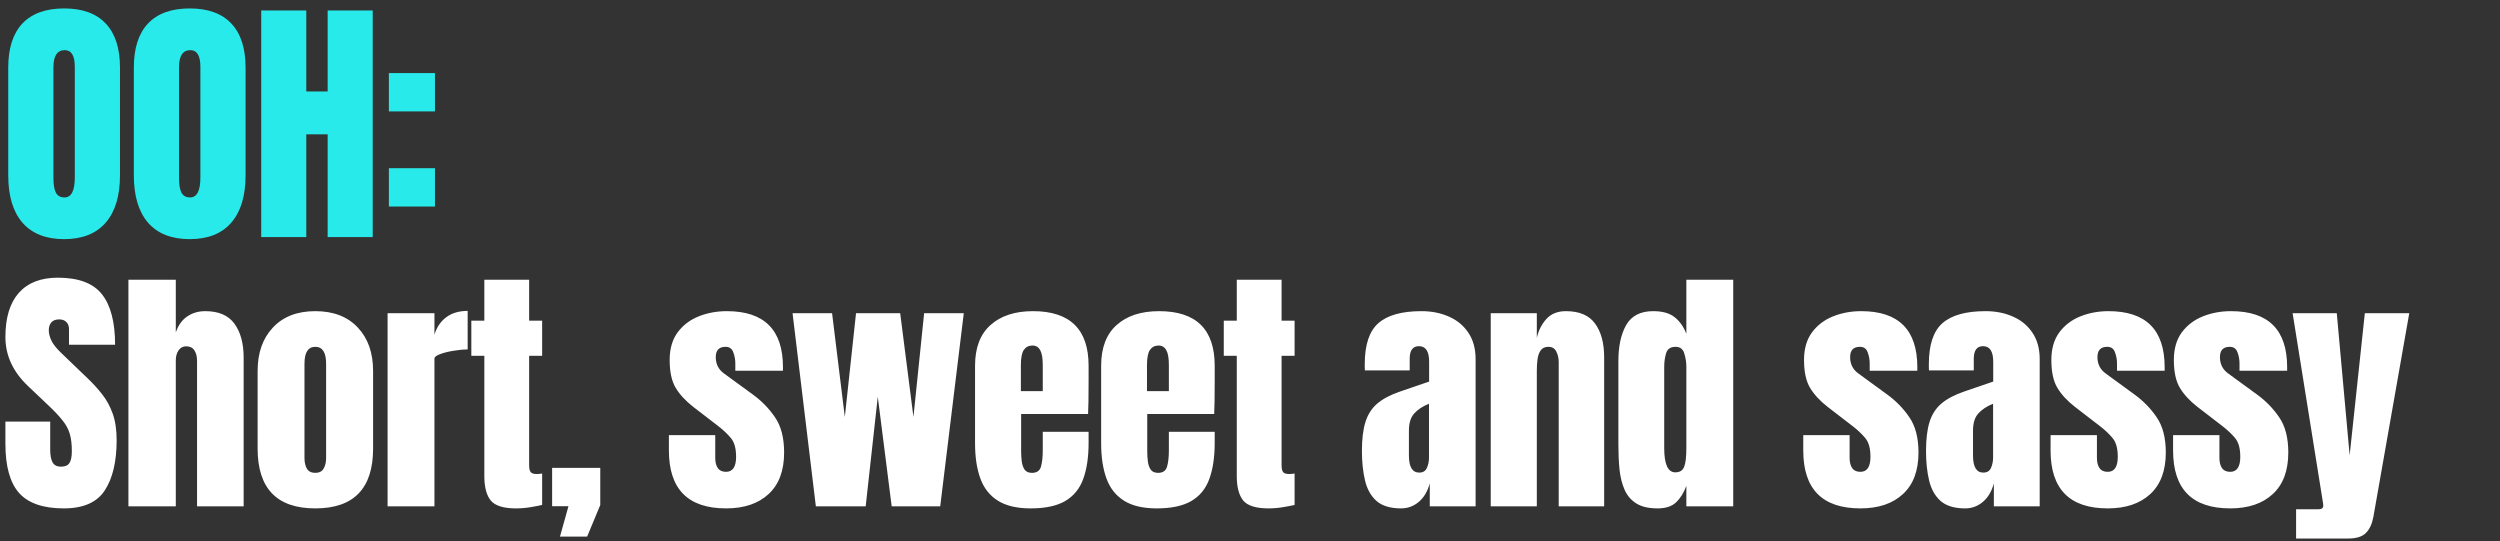 <svg width="711" height="154" viewBox="0 0 711 154" fill="none" xmlns="http://www.w3.org/2000/svg">
<rect x="0" y="0" width="711" height="154" fill="#333333" stroke="none"/>
<path d="M18.234 68.012C13.083 68.012 9.141 66.462 6.407 63.362C3.698 60.237 2.343 55.734 2.343 49.851V19.242C2.343 13.725 3.686 9.539 6.371 6.683C9.08 3.827 13.035 2.399 18.234 2.399C23.433 2.399 27.375 3.827 30.06 6.683C32.77 9.539 34.124 13.725 34.124 19.242V49.851C34.124 55.734 32.757 60.237 30.023 63.362C27.314 66.462 23.384 68.012 18.234 68.012ZM18.344 56.149C20.296 56.149 21.273 54.257 21.273 50.474V19.022C21.273 15.849 20.321 14.262 18.417 14.262C16.269 14.262 15.195 15.885 15.195 19.132V50.547C15.195 52.548 15.439 53.988 15.927 54.867C16.415 55.721 17.221 56.149 18.344 56.149ZM53.952 68.012C48.801 68.012 44.859 66.462 42.125 63.362C39.416 60.237 38.061 55.734 38.061 49.851V19.242C38.061 13.725 39.404 9.539 42.089 6.683C44.798 3.827 48.752 2.399 53.952 2.399C59.151 2.399 63.093 3.827 65.778 6.683C68.487 9.539 69.842 13.725 69.842 19.242V49.851C69.842 55.734 68.475 60.237 65.741 63.362C63.032 66.462 59.102 68.012 53.952 68.012ZM54.061 56.149C56.014 56.149 56.99 54.257 56.99 50.474V19.022C56.99 15.849 56.039 14.262 54.135 14.262C51.987 14.262 50.913 15.885 50.913 19.132V50.547C50.913 52.548 51.157 53.988 51.645 54.867C52.133 55.721 52.939 56.149 54.061 56.149ZM74.291 67.426V2.985H87.106V26.015H93.184V2.985H105.999V67.426H93.184V38.208H87.106V67.426H74.291ZM110.595 31.691V20.779H123.703V31.691H110.595ZM110.595 58.748V47.837H123.703V58.748H110.595Z" fill="#29EAEA"/>
<path d="M18.161 144.586C12.278 144.586 8.031 143.121 5.419 140.192C2.831 137.263 1.538 132.601 1.538 126.206V119.908H14.28V127.963C14.28 129.452 14.499 130.624 14.938 131.478C15.402 132.308 16.196 132.723 17.319 132.723C18.49 132.723 19.296 132.381 19.735 131.698C20.199 131.014 20.431 129.891 20.431 128.329C20.431 126.352 20.235 124.704 19.845 123.386C19.454 122.044 18.771 120.774 17.794 119.578C16.843 118.358 15.512 116.942 13.803 115.331L8.018 109.839C3.698 105.763 1.538 101.101 1.538 95.853C1.538 90.36 2.807 86.174 5.346 83.294C7.909 80.414 11.607 78.973 16.44 78.973C22.347 78.973 26.533 80.548 28.998 83.697C31.488 86.845 32.733 91.63 32.733 98.049H19.625V93.619C19.625 92.74 19.369 92.057 18.856 91.569C18.368 91.081 17.697 90.836 16.843 90.836C15.817 90.836 15.061 91.129 14.572 91.715C14.109 92.276 13.877 93.009 13.877 93.912C13.877 94.815 14.121 95.791 14.609 96.841C15.097 97.891 16.061 99.099 17.502 100.466L24.934 107.606C26.423 109.021 27.79 110.523 29.035 112.109C30.28 113.671 31.281 115.502 32.037 117.601C32.794 119.676 33.172 122.215 33.172 125.217C33.172 131.271 32.05 136.018 29.804 139.46C27.583 142.877 23.701 144.586 18.161 144.586ZM36.523 144V79.559H49.997V94.534C50.705 92.484 51.791 90.971 53.256 89.994C54.721 88.993 56.429 88.493 58.382 88.493C62.19 88.493 64.96 89.689 66.693 92.081C68.426 94.473 69.293 97.683 69.293 101.711V144H56.039V102.553C56.039 101.357 55.782 100.38 55.27 99.624C54.782 98.867 54 98.489 52.926 98.489C52.023 98.489 51.303 98.879 50.766 99.66C50.254 100.441 49.997 101.369 49.997 102.443V144H36.523ZM89.669 144.586C78.734 144.586 73.266 138.911 73.266 127.56V105.519C73.266 100.344 74.719 96.219 77.623 93.143C80.528 90.043 84.543 88.493 89.669 88.493C94.82 88.493 98.847 90.043 101.752 93.143C104.657 96.219 106.109 100.344 106.109 105.519V127.56C106.109 138.911 100.629 144.586 89.669 144.586ZM89.669 134.48C90.768 134.48 91.549 134.09 92.013 133.309C92.501 132.503 92.745 131.49 92.745 130.27V103.432C92.745 100.234 91.72 98.635 89.669 98.635C87.619 98.635 86.594 100.234 86.594 103.432V130.27C86.594 131.49 86.826 132.503 87.289 133.309C87.778 134.09 88.571 134.48 89.669 134.48ZM110.229 144V89.079H123.556V95.193C124.191 93.07 125.314 91.41 126.925 90.214C128.536 89.018 130.562 88.42 133.003 88.42V99.368C131.929 99.368 130.647 99.49 129.158 99.734C127.669 99.953 126.363 100.271 125.241 100.686C124.118 101.076 123.556 101.515 123.556 102.004V144H110.229ZM146.752 144.586C143.213 144.586 140.821 143.841 139.576 142.352C138.355 140.839 137.745 138.532 137.745 135.432V101.198H134.047V91.203H137.745V79.559H150.487V91.203H154.185V101.198H150.487V132.357C150.487 133.26 150.633 133.895 150.926 134.261C151.219 134.627 151.78 134.81 152.61 134.81C153.196 134.81 153.721 134.761 154.185 134.663V143.597C153.892 143.695 152.977 143.878 151.439 144.146C149.901 144.439 148.339 144.586 146.752 144.586ZM159.257 152.604L161.673 143.963H157.023V133.052H170.717V143.634L166.982 152.604H159.257ZM206.49 144.586C195.652 144.586 190.234 139.094 190.234 128.109V123.752H203.415V130.196C203.415 131.441 203.659 132.418 204.147 133.126C204.635 133.833 205.416 134.187 206.49 134.187C208.394 134.187 209.346 132.759 209.346 129.904C209.346 127.511 208.846 125.73 207.845 124.558C206.844 123.362 205.624 122.215 204.183 121.116L197.19 115.734C194.993 114.025 193.321 112.219 192.174 110.315C191.027 108.411 190.453 105.763 190.453 102.37C190.453 99.221 191.198 96.621 192.687 94.571C194.2 92.521 196.189 90.995 198.655 89.994C201.145 88.993 203.83 88.493 206.71 88.493C217.352 88.493 222.674 93.802 222.674 104.42V105.445H209.126V103.358C209.126 102.26 208.931 101.198 208.541 100.173C208.174 99.148 207.442 98.635 206.344 98.635C204.489 98.635 203.561 99.612 203.561 101.564C203.561 103.541 204.342 105.091 205.904 106.214L214.033 112.146C216.571 113.976 218.695 116.149 220.404 118.663C222.137 121.177 223.003 124.521 223.003 128.695C223.003 133.87 221.526 137.812 218.573 140.522C215.644 143.231 211.616 144.586 206.49 144.586ZM232.029 144L225.402 89.079H236.643L240.267 118.59L243.453 89.079H256.011L259.783 118.59L262.822 89.079H274.099L267.398 144H253.595L249.641 112.841L246.199 144H232.029ZM293.121 144.586C289.215 144.586 286.103 143.854 283.784 142.389C281.465 140.924 279.805 138.813 278.804 136.055C277.804 133.296 277.303 129.977 277.303 126.096V104.017C277.303 98.916 278.768 95.059 281.697 92.447C284.626 89.811 288.654 88.493 293.78 88.493C304.324 88.493 309.597 93.668 309.597 104.017V108.008C309.597 112.841 309.548 116.088 309.45 117.748H290.411V128.366C290.411 129.342 290.472 130.306 290.594 131.258C290.716 132.186 290.985 132.955 291.4 133.565C291.839 134.175 292.535 134.48 293.487 134.48C294.854 134.48 295.708 133.895 296.05 132.723C296.391 131.527 296.562 129.977 296.562 128.073V122.8H309.597V125.913C309.597 130.013 309.084 133.455 308.059 136.238C307.058 138.996 305.35 141.083 302.933 142.499C300.541 143.89 297.27 144.586 293.121 144.586ZM290.338 111.23H296.562V103.834C296.562 101.857 296.318 100.441 295.83 99.587C295.342 98.708 294.609 98.269 293.633 98.269C292.583 98.269 291.766 98.684 291.18 99.514C290.619 100.344 290.338 101.784 290.338 103.834V111.23ZM328.985 144.586C325.079 144.586 321.967 143.854 319.648 142.389C317.329 140.924 315.669 138.813 314.669 136.055C313.668 133.296 313.167 129.977 313.167 126.096V104.017C313.167 98.916 314.632 95.059 317.561 92.447C320.49 89.811 324.518 88.493 329.644 88.493C340.189 88.493 345.461 93.668 345.461 104.017V108.008C345.461 112.841 345.412 116.088 345.315 117.748H326.275V128.366C326.275 129.342 326.336 130.306 326.458 131.258C326.58 132.186 326.849 132.955 327.264 133.565C327.703 134.175 328.399 134.48 329.351 134.48C330.718 134.48 331.572 133.895 331.914 132.723C332.256 131.527 332.426 129.977 332.426 128.073V122.8H345.461V125.913C345.461 130.013 344.948 133.455 343.923 136.238C342.922 138.996 341.214 141.083 338.797 142.499C336.405 143.89 333.134 144.586 328.985 144.586ZM326.202 111.23H332.426V103.834C332.426 101.857 332.182 100.441 331.694 99.587C331.206 98.708 330.474 98.269 329.497 98.269C328.448 98.269 327.63 98.684 327.044 99.514C326.483 100.344 326.202 101.784 326.202 103.834V111.23ZM360.748 144.586C357.209 144.586 354.817 143.841 353.572 142.352C352.351 140.839 351.741 138.532 351.741 135.432V101.198H348.043V91.203H351.741V79.559H364.483V91.203H368.181V101.198H364.483V132.357C364.483 133.26 364.629 133.895 364.922 134.261C365.215 134.627 365.776 134.81 366.606 134.81C367.192 134.81 367.717 134.761 368.181 134.663V143.597C367.888 143.695 366.973 143.878 365.435 144.146C363.897 144.439 362.335 144.586 360.748 144.586ZM398.462 144.586C395.411 144.586 393.08 143.878 391.469 142.462C389.882 141.046 388.796 139.106 388.21 136.641C387.624 134.175 387.331 131.38 387.331 128.256C387.331 124.912 387.661 122.178 388.32 120.054C388.979 117.906 390.102 116.149 391.689 114.782C393.3 113.415 395.509 112.256 398.316 111.304L406.444 108.521V102.882C406.444 99.929 405.48 98.452 403.551 98.452C401.794 98.452 400.915 99.648 400.915 102.04V105.336H388.174C388.149 105.14 388.137 104.896 388.137 104.603C388.137 104.286 388.137 103.932 388.137 103.541C388.137 98.074 389.418 94.205 391.981 91.935C394.569 89.64 398.657 88.493 404.247 88.493C407.176 88.493 409.8 89.018 412.119 90.067C414.438 91.093 416.269 92.618 417.611 94.644C418.978 96.67 419.662 99.172 419.662 102.15V144H406.627V137.483C405.992 139.777 404.943 141.535 403.478 142.755C402.014 143.976 400.342 144.586 398.462 144.586ZM403.625 134.407C404.699 134.407 405.431 133.956 405.822 133.052C406.212 132.149 406.407 131.173 406.407 130.123V114.819C404.601 115.551 403.198 116.478 402.197 117.601C401.196 118.7 400.696 120.323 400.696 122.471V129.537C400.696 132.784 401.672 134.407 403.625 134.407ZM423.965 144V89.079H437.072V96.072C437.561 93.973 438.464 92.191 439.782 90.727C441.124 89.238 442.979 88.493 445.347 88.493C449.155 88.493 451.913 89.665 453.622 92.008C455.355 94.351 456.222 97.561 456.222 101.638V144H443.297V102.992C443.297 101.918 443.077 100.93 442.638 100.027C442.198 99.099 441.442 98.635 440.368 98.635C439.367 98.635 438.622 98.989 438.134 99.697C437.67 100.38 437.378 101.247 437.255 102.297C437.133 103.322 437.072 104.347 437.072 105.372V144H423.965ZM471.435 144.586C468.897 144.586 466.883 144.122 465.394 143.194C463.905 142.267 462.794 140.985 462.062 139.35C461.33 137.715 460.842 135.798 460.598 133.602C460.378 131.405 460.268 129.049 460.268 126.535V102.663C460.268 98.44 461.013 95.023 462.502 92.411C464.015 89.799 466.566 88.493 470.154 88.493C472.815 88.493 474.853 89.067 476.268 90.214C477.709 91.337 478.819 92.911 479.6 94.937V79.559H492.928V144H479.6V138.178C478.868 140.156 477.892 141.718 476.671 142.865C475.475 144.012 473.73 144.586 471.435 144.586ZM476.452 134.334C477.696 134.334 478.526 133.833 478.941 132.833C479.381 131.832 479.6 130.038 479.6 127.45V104.347C479.6 103.053 479.405 101.784 479.015 100.539C478.648 99.27 477.818 98.635 476.525 98.635C475.109 98.635 474.218 99.233 473.852 100.429C473.486 101.625 473.303 102.931 473.303 104.347V127.45C473.303 132.039 474.352 134.334 476.452 134.334ZM529.104 144.586C518.266 144.586 512.847 139.094 512.847 128.109V123.752H526.028V130.196C526.028 131.441 526.273 132.418 526.761 133.126C527.249 133.833 528.03 134.187 529.104 134.187C531.008 134.187 531.96 132.759 531.96 129.904C531.96 127.511 531.46 125.73 530.459 124.558C529.458 123.362 528.237 122.215 526.797 121.116L519.804 115.734C517.607 114.025 515.935 112.219 514.788 110.315C513.641 108.411 513.067 105.763 513.067 102.37C513.067 99.221 513.812 96.621 515.301 94.571C516.814 92.521 518.803 90.995 521.269 89.994C523.758 88.993 526.443 88.493 529.324 88.493C539.966 88.493 545.287 93.802 545.287 104.42V105.445H531.74V103.358C531.74 102.26 531.545 101.198 531.154 100.173C530.788 99.148 530.056 98.635 528.958 98.635C527.102 98.635 526.175 99.612 526.175 101.564C526.175 103.541 526.956 105.091 528.518 106.214L536.647 112.146C539.185 113.976 541.309 116.149 543.017 118.663C544.75 121.177 545.617 124.521 545.617 128.695C545.617 133.87 544.14 137.812 541.187 140.522C538.258 143.231 534.23 144.586 529.104 144.586ZM558.89 144.586C555.839 144.586 553.508 143.878 551.897 142.462C550.31 141.046 549.224 139.106 548.638 136.641C548.053 134.175 547.76 131.38 547.76 128.256C547.76 124.912 548.089 122.178 548.748 120.054C549.407 117.906 550.53 116.149 552.117 114.782C553.728 113.415 555.937 112.256 558.744 111.304L566.872 108.521V102.882C566.872 99.929 565.908 98.452 563.98 98.452C562.222 98.452 561.343 99.648 561.343 102.04V105.336H548.602C548.577 105.14 548.565 104.896 548.565 104.603C548.565 104.286 548.565 103.932 548.565 103.541C548.565 98.074 549.847 94.205 552.41 91.935C554.997 89.64 559.086 88.493 564.675 88.493C567.604 88.493 570.228 89.018 572.547 90.067C574.866 91.093 576.697 92.618 578.039 94.644C579.406 96.67 580.09 99.172 580.09 102.15V144H567.055V137.483C566.421 139.777 565.371 141.535 563.906 142.755C562.442 143.976 560.77 144.586 558.89 144.586ZM564.053 134.407C565.127 134.407 565.859 133.956 566.25 133.052C566.64 132.149 566.836 131.173 566.836 130.123V114.819C565.029 115.551 563.626 116.478 562.625 117.601C561.624 118.7 561.124 120.323 561.124 122.471V129.537C561.124 132.784 562.1 134.407 564.053 134.407ZM599.441 144.586C588.603 144.586 583.184 139.094 583.184 128.109V123.752H596.366V130.196C596.366 131.441 596.61 132.418 597.098 133.126C597.586 133.833 598.367 134.187 599.441 134.187C601.345 134.187 602.297 132.759 602.297 129.904C602.297 127.511 601.797 125.73 600.796 124.558C599.795 123.362 598.575 122.215 597.134 121.116L590.141 115.734C587.944 114.025 586.272 112.219 585.125 110.315C583.978 108.411 583.404 105.763 583.404 102.37C583.404 99.221 584.149 96.621 585.638 94.571C587.151 92.521 589.14 90.995 591.606 89.994C594.095 88.993 596.781 88.493 599.661 88.493C610.303 88.493 615.625 93.802 615.625 104.42V105.445H602.077V103.358C602.077 102.26 601.882 101.198 601.492 100.173C601.125 99.148 600.393 98.635 599.295 98.635C597.44 98.635 596.512 99.612 596.512 101.564C596.512 103.541 597.293 105.091 598.855 106.214L606.984 112.146C609.522 113.976 611.646 116.149 613.354 118.663C615.088 121.177 615.954 124.521 615.954 128.695C615.954 133.87 614.477 137.812 611.524 140.522C608.595 143.231 604.567 144.586 599.441 144.586ZM634.28 144.586C623.442 144.586 618.024 139.094 618.024 128.109V123.752H631.205V130.196C631.205 131.441 631.449 132.418 631.937 133.126C632.425 133.833 633.206 134.187 634.28 134.187C636.184 134.187 637.136 132.759 637.136 129.904C637.136 127.511 636.636 125.73 635.635 124.558C634.634 123.362 633.414 122.215 631.973 121.116L624.98 115.734C622.783 114.025 621.111 112.219 619.964 110.315C618.817 108.411 618.243 105.763 618.243 102.37C618.243 99.221 618.988 96.621 620.477 94.571C621.99 92.521 623.979 90.995 626.445 89.994C628.935 88.993 631.62 88.493 634.5 88.493C645.142 88.493 650.464 93.802 650.464 104.42V105.445H636.916V103.358C636.916 102.26 636.721 101.198 636.331 100.173C635.964 99.148 635.232 98.635 634.134 98.635C632.279 98.635 631.351 99.612 631.351 101.564C631.351 103.541 632.132 105.091 633.694 106.214L641.823 112.146C644.361 113.976 646.485 116.149 648.194 118.663C649.927 121.177 650.793 124.521 650.793 128.695C650.793 133.87 649.316 137.812 646.363 140.522C643.434 143.231 639.406 144.586 634.28 144.586ZM653.009 153.154V144.842H659.307C660.259 144.842 660.735 144.513 660.735 143.854C660.735 143.512 660.698 143.158 660.625 142.792L652.02 89.079H664.579L668.24 129.501L672.561 89.079H685.193L675.014 146.856C674.648 148.931 673.94 150.493 672.89 151.542C671.865 152.617 670.169 153.154 667.801 153.154H653.009Z" fill="white"/>
</svg>
